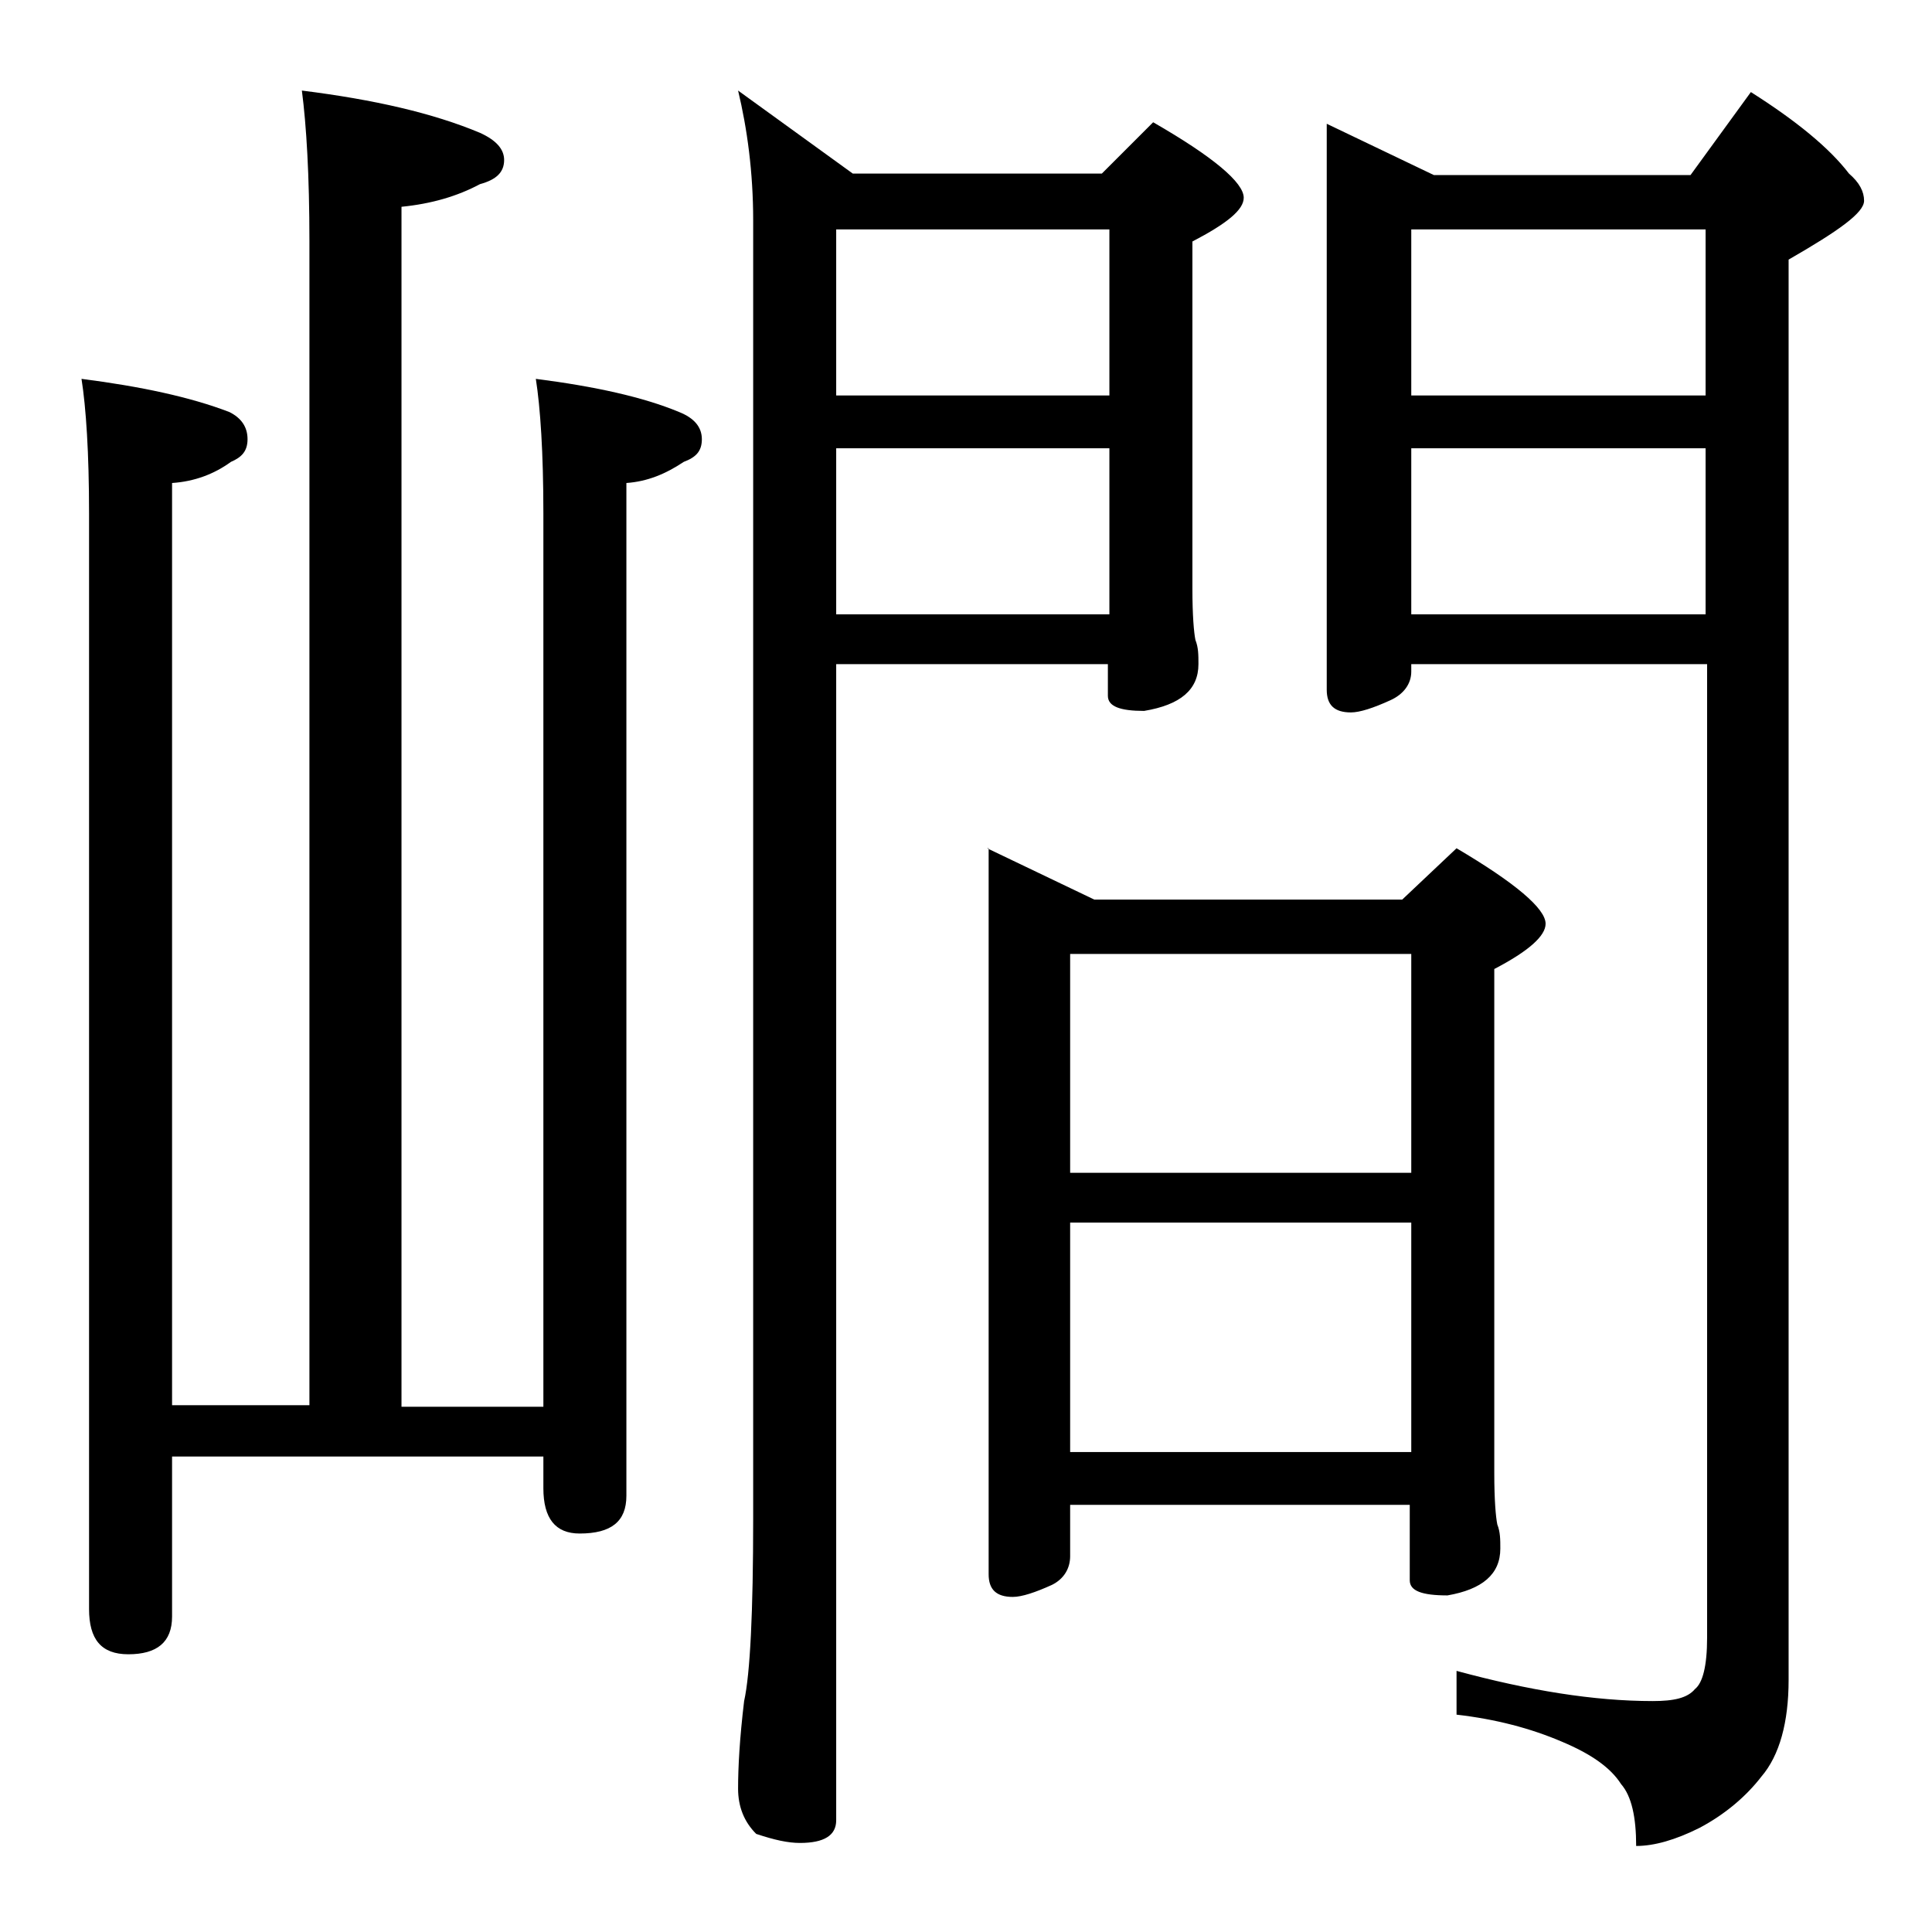 <?xml version="1.0" encoding="utf-8"?>
<!-- Generator: Adobe Illustrator 18.0.0, SVG Export Plug-In . SVG Version: 6.00 Build 0)  -->
<!DOCTYPE svg PUBLIC "-//W3C//DTD SVG 1.1//EN" "http://www.w3.org/Graphics/SVG/1.1/DTD/svg11.dtd">
<svg version="1.1" id="Layer_1" xmlns="http://www.w3.org/2000/svg" xmlns:xlink="http://www.w3.org/1999/xlink" x="0px" y="0px"
	 viewBox="0 0 128 128" enable-background="new 0 0 128 128" xml:space="preserve">
<path d="M20,6c4.8,0.6,8.7,1.5,11.8,2.8c1.1,0.5,1.6,1.1,1.6,1.8c0,0.8-0.5,1.3-1.6,1.6c-1.5,0.8-3.2,1.3-5.2,1.5v79.5H36V34
	c0-4-0.2-7-0.5-8.9c3.9,0.5,7.1,1.2,9.5,2.2c1,0.4,1.5,1,1.5,1.8s-0.4,1.2-1.2,1.5c-1.2,0.8-2.4,1.3-3.8,1.4v67.1
	c0,1.7-1,2.5-3.1,2.5c-1.6,0-2.4-1-2.4-3v-2.1H11.4v10.6c0,1.7-1,2.5-2.9,2.5c-1.8,0-2.6-1-2.6-3V34c0-4-0.2-7-0.5-8.9
	c3.9,0.5,7.2,1.2,9.8,2.2c0.8,0.4,1.2,1,1.2,1.8s-0.4,1.2-1.1,1.5c-1.1,0.8-2.4,1.3-3.9,1.4v61.1h9.1V16C20.5,11.6,20.3,8.3,20,6z
	 M48.9,6l7.6,5.5H73l3.4-3.4c4,2.3,6,4,6,5c0,0.8-1.1,1.7-3.4,2.9v23c0,1.8,0.1,2.9,0.2,3.4c0.2,0.5,0.2,1,0.2,1.6
	c0,1.7-1.2,2.7-3.6,3.1c-1.6,0-2.4-0.3-2.4-1V44H55.4v76.6c0,1-0.8,1.5-2.4,1.5c-0.8,0-1.7-0.2-2.9-0.6c-0.8-0.8-1.2-1.8-1.2-3
	c0-1.4,0.1-3.3,0.4-5.8c0.4-1.8,0.6-5.9,0.6-12.1v-86C49.9,11.4,49.5,8.5,48.9,6z M55.4,26.2h18.1v-11H55.4V26.2z M55.4,40.7h18.1
	v-11H55.4V40.7z M65.4,56.2l7.1,3.4h20.4l3.6-3.4c3.9,2.3,5.9,4,5.9,5c0,0.8-1.1,1.8-3.4,3v33.4c0,1.8,0.1,2.9,0.2,3.4
	c0.2,0.5,0.2,1,0.2,1.6c0,1.7-1.2,2.7-3.5,3.1c-1.7,0-2.5-0.3-2.5-1v-5H70.9v3.4c0,0.8-0.4,1.5-1.2,1.9c-1.1,0.5-2,0.8-2.6,0.8
	c-1.1,0-1.6-0.5-1.6-1.5V56.2z M70.9,77.7h22.6V63.2H70.9V77.7z M70.9,96.2h22.6V81H70.9V96.2z M87.9,8.2l7.1,3.4h17l4-5.5
	c3,1.9,5.2,3.7,6.5,5.4c0.7,0.6,1,1.2,1,1.8c0,0.8-1.7,2-5,3.9v94.1c0,2.8-0.6,5-1.8,6.4c-1,1.3-2.4,2.5-4.1,3.4
	c-1.6,0.8-3,1.2-4.2,1.2c0-1.9-0.3-3.3-1-4.1c-0.7-1.1-2-2-3.9-2.8c-2.1-0.9-4.4-1.5-7-1.8v-2.9c4.8,1.3,9.1,2,13,2
	c1.4,0,2.3-0.2,2.8-0.8c0.5-0.4,0.8-1.5,0.8-3.4V44H93.5v0.5c0,0.8-0.5,1.5-1.4,1.9c-1.1,0.5-2,0.8-2.6,0.8c-1.1,0-1.6-0.5-1.6-1.5
	V8.2z M93.5,26.2H113v-11H93.5V26.2z M93.5,40.7H113v-11H93.5V40.7z"/>
</svg>
